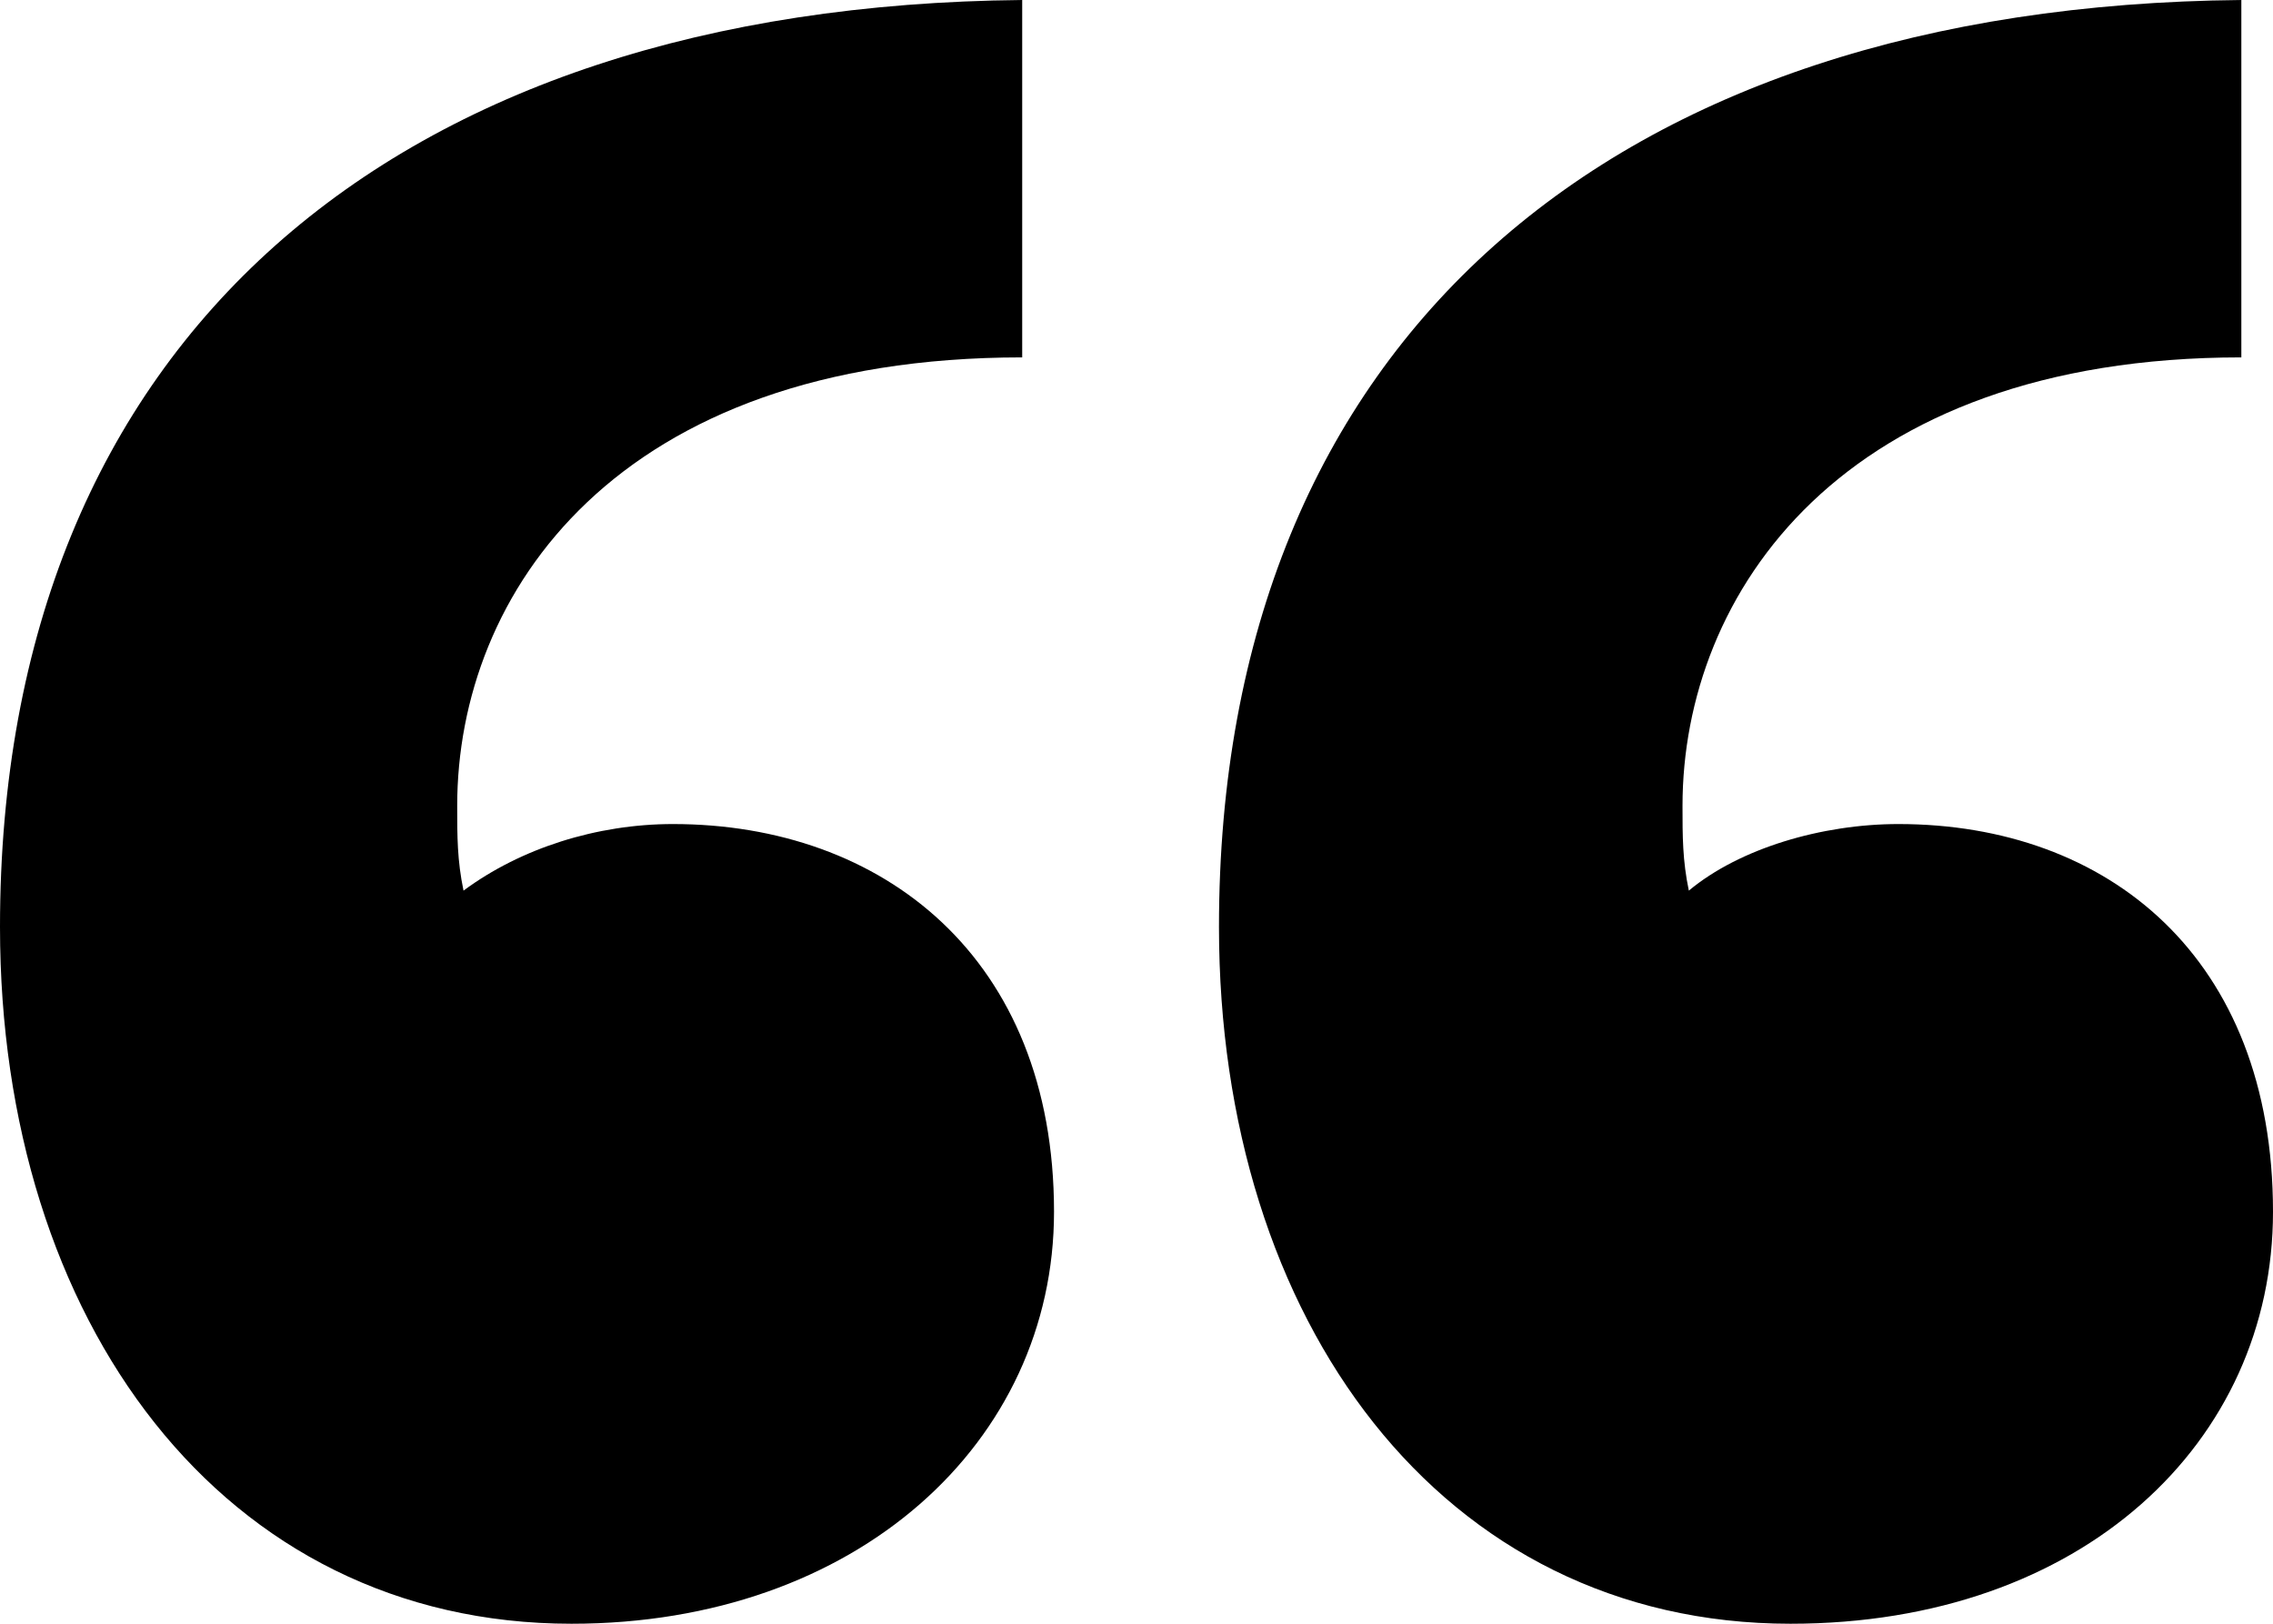 <svg xmlns="http://www.w3.org/2000/svg" width="14" height="10" viewBox="0 0 14 10" fill="none">
  <path d="M3.52 10C1.369 10 0 8.134 0 5.709C0 2.09 2.425 0.037 6.296 0V2.201C3.793 2.201 2.816 3.657 2.816 4.963C2.816 5.149 2.816 5.299 2.855 5.485C3.207 5.224 3.676 5.075 4.145 5.075C5.436 5.075 6.492 5.896 6.492 7.463C6.492 8.881 5.279 10 3.52 10ZM11.028 10C8.877 10 7.508 8.134 7.508 5.709C7.508 2.09 9.933 0.037 13.805 0V2.201C11.341 2.201 10.363 3.657 10.363 4.963C10.363 5.149 10.363 5.299 10.402 5.485C10.715 5.224 11.223 5.075 11.693 5.075C12.983 5.075 14 5.896 14 7.463C14 8.881 12.827 10 11.028 10Z" fill="#080101" style="fill:#080101;fill:color(display-p3 0.031 0.004 0.004);fill-opacity:1;"/>
</svg>
